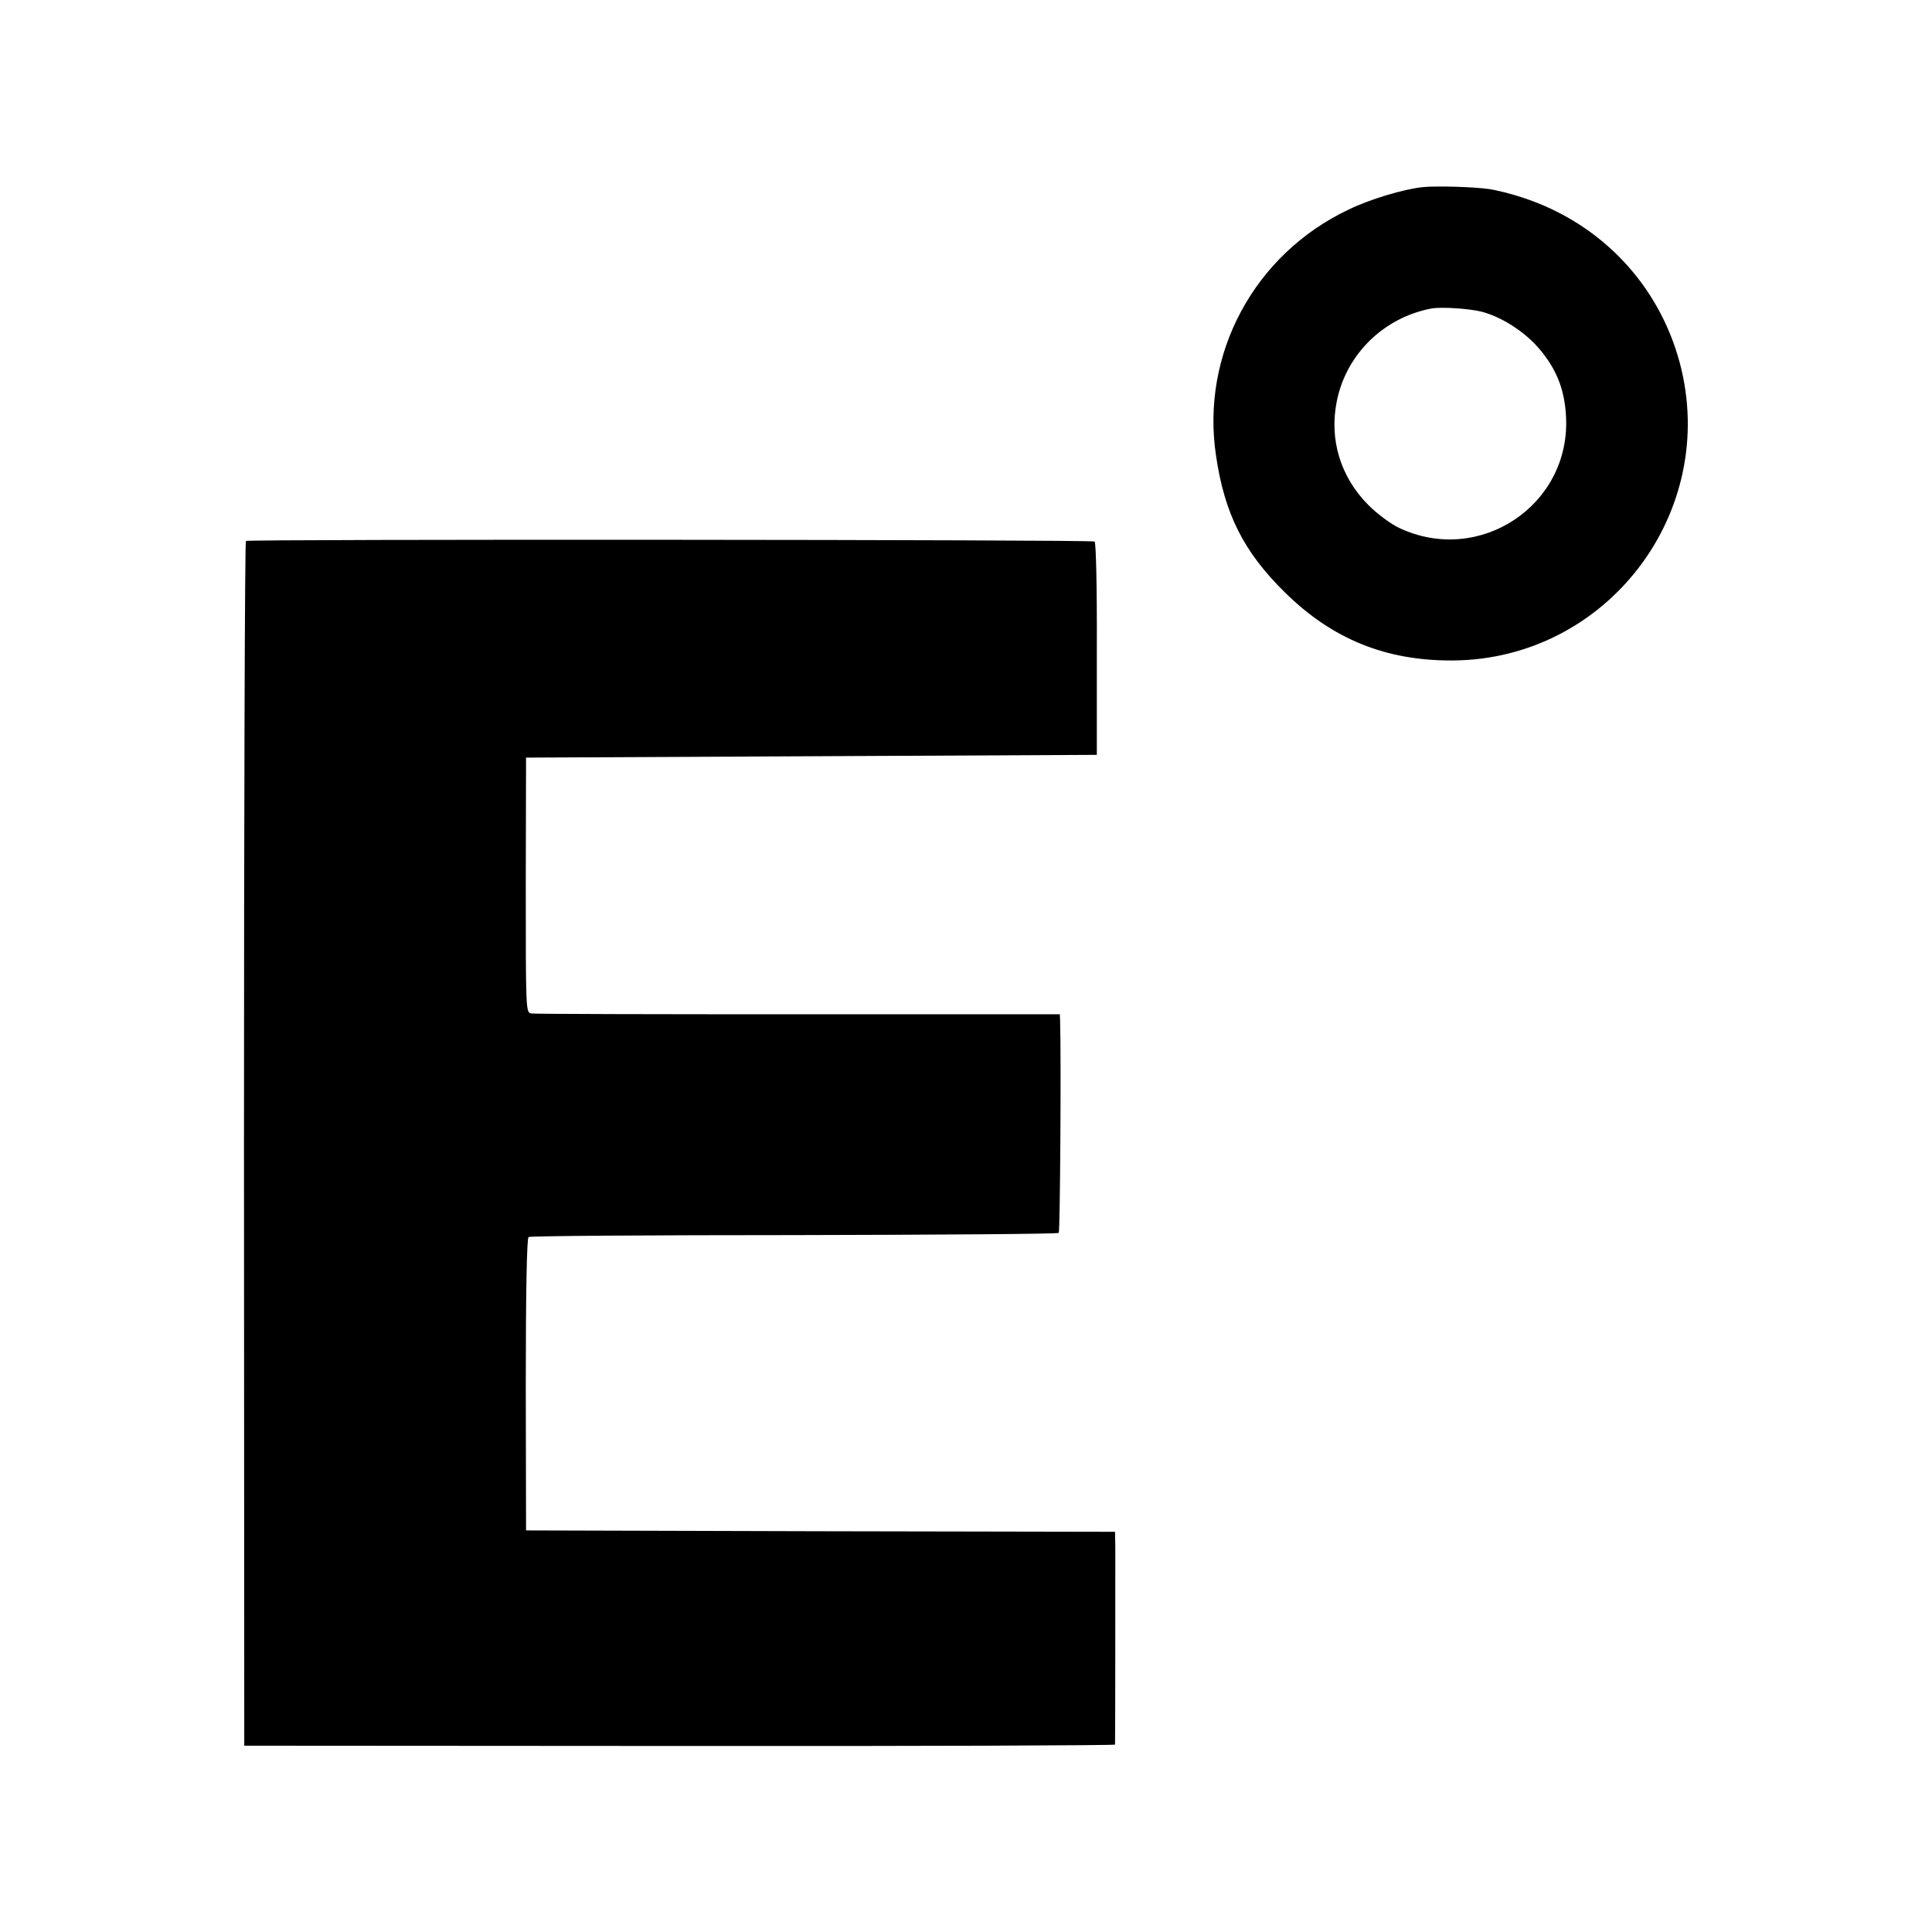<svg version="1" xmlns="http://www.w3.org/2000/svg" width="933.333" height="933.333" viewBox="0 0 700 700"><path d="M515.5 67.8c-6.9.7-19.2 4.4-26.8 8.1-34.3 16.2-53.7 52.4-48.1 89.3 3.1 21 10 34.7 24.8 49.3 17.3 17.1 36.8 25 61.2 24.8 55.8-.5 96.4-53.8 82-107.9C601 103.1 580.1 81 552 71.7c-4.1-1.4-9.7-2.8-12.5-3.2-5.4-.8-19.2-1.2-24-.7zm21.6 45.2c6.6 1.8 14 6.4 19.2 11.8 7.2 7.8 10.6 15.7 11.1 26.2 1.7 32-31.3 54-60.4 40.3-3-1.4-8-5.1-11.1-8.2-10.3-10.3-14.4-24-11.5-38 3.5-16.9 17-30 34.1-33.3 3.5-.7 14.1 0 18.6 1.2zM89.1 196c-.4.3-.7 98.6-.7 218.5l.1 218 157.8.1c86.7.1 157.7-.2 157.7-.5.1-1 .1-65.1.1-71.3l-.1-5.8-106.7-.2-106.7-.3-.1-52.8c0-34.2.4-53.1 1-53.5.6-.4 43.9-.7 96.2-.7 52.4-.1 95.5-.4 95.9-.8.5-.5.9-62.9.5-76.7l-.1-2.5h-94.7c-52.2 0-95.7-.1-96.8-.3-2-.3-2-1.1-2-46.5l.1-46.2L294 274l103.4-.5v-38.3c.1-22.4-.3-38.6-.8-39-1.2-.7-306.5-.9-307.5-.2z"/></svg>